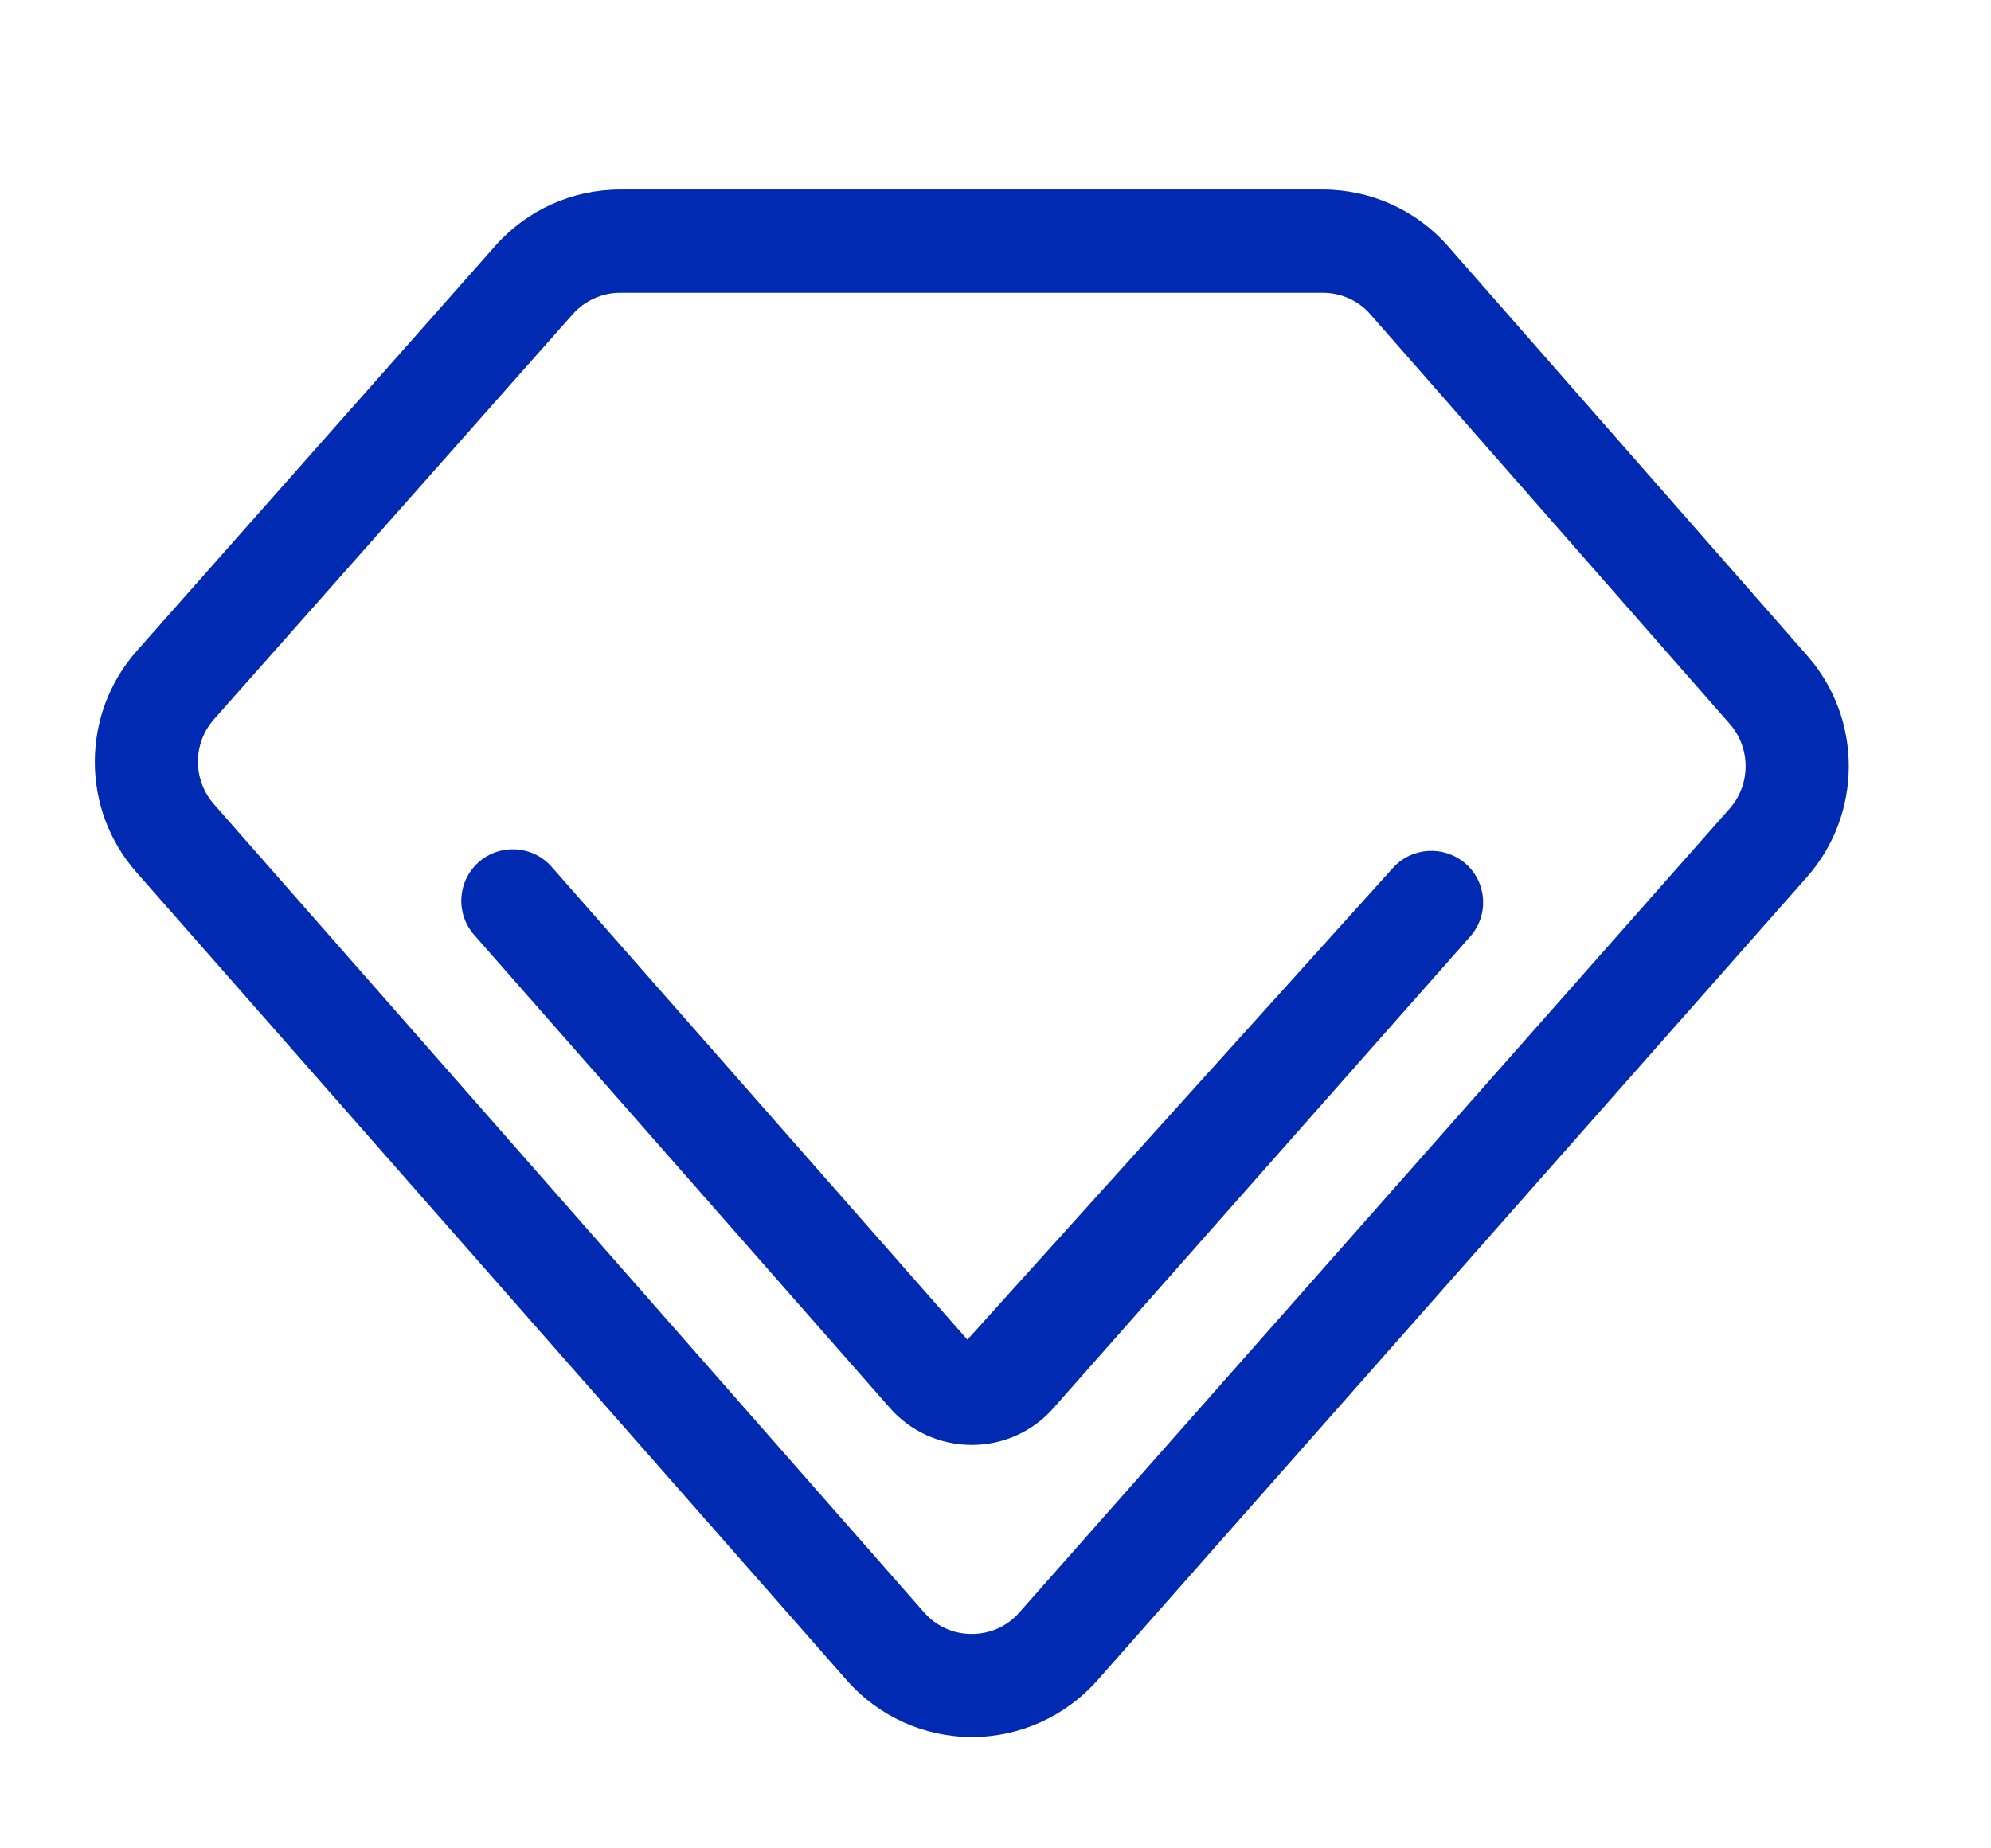 <?xml version="1.0" encoding="UTF-8"?>
<svg width="42px" height="39px" viewBox="0 0 42 39" version="1.1" xmlns="http://www.w3.org/2000/svg" xmlns:xlink="http://www.w3.org/1999/xlink">
    <title>形状结合</title>
    <g id="官网新设计-中文" stroke="none" stroke-width="1" fill="none" fill-rule="evenodd">
        <g id="AutoForge-简化" transform="translate(-341, -5176)">
            <rect id="矩形" stroke="#B9B9BD" x="311.5" y="5142.5" width="629" height="304" rx="6"></rect>
            <g id="fufeizhuanqu" transform="translate(341, 5176)" fill="#012AB2" fill-rule="nonzero">
                <path d="M27.906,4 C28.917,4 29.88,4.435 30.546,5.195 L38.123,13.834 C39.295,15.166 39.291,17.172 38.119,18.504 L23.142,35.464 C22.472,36.216 21.512,36.651 20.505,36.651 C19.49,36.651 18.531,36.212 17.865,35.456 L2.879,18.406 C1.704,17.074 1.708,15.064 2.887,13.732 L10.452,5.183 C11.118,4.431 12.074,4 13.081,4 Z M27.906,6.178 L13.081,6.178 C12.701,6.178 12.337,6.343 12.082,6.629 L4.517,15.174 C4.062,15.683 4.062,16.455 4.513,16.968 L19.494,34.022 C19.753,34.316 20.109,34.476 20.497,34.476 C20.889,34.476 21.246,34.316 21.504,34.022 L36.486,17.062 C36.936,16.553 36.936,15.781 36.486,15.271 L28.909,6.633 C28.658,6.343 28.29,6.178 27.906,6.178 Z M10.1,18.19 C10.55,17.794 11.24,17.838 11.635,18.288 L20.407,28.267 L29.379,18.319 C29.779,17.869 30.464,17.83 30.919,18.225 C31.369,18.621 31.412,19.311 31.013,19.761 L22.225,29.708 C21.79,30.206 21.159,30.488 20.501,30.488 C19.835,30.488 19.204,30.202 18.77,29.705 L10.002,19.726 C9.606,19.275 9.649,18.586 10.1,18.19 Z" id="形状结合"></path>
            </g>
        </g>
    </g>
</svg>